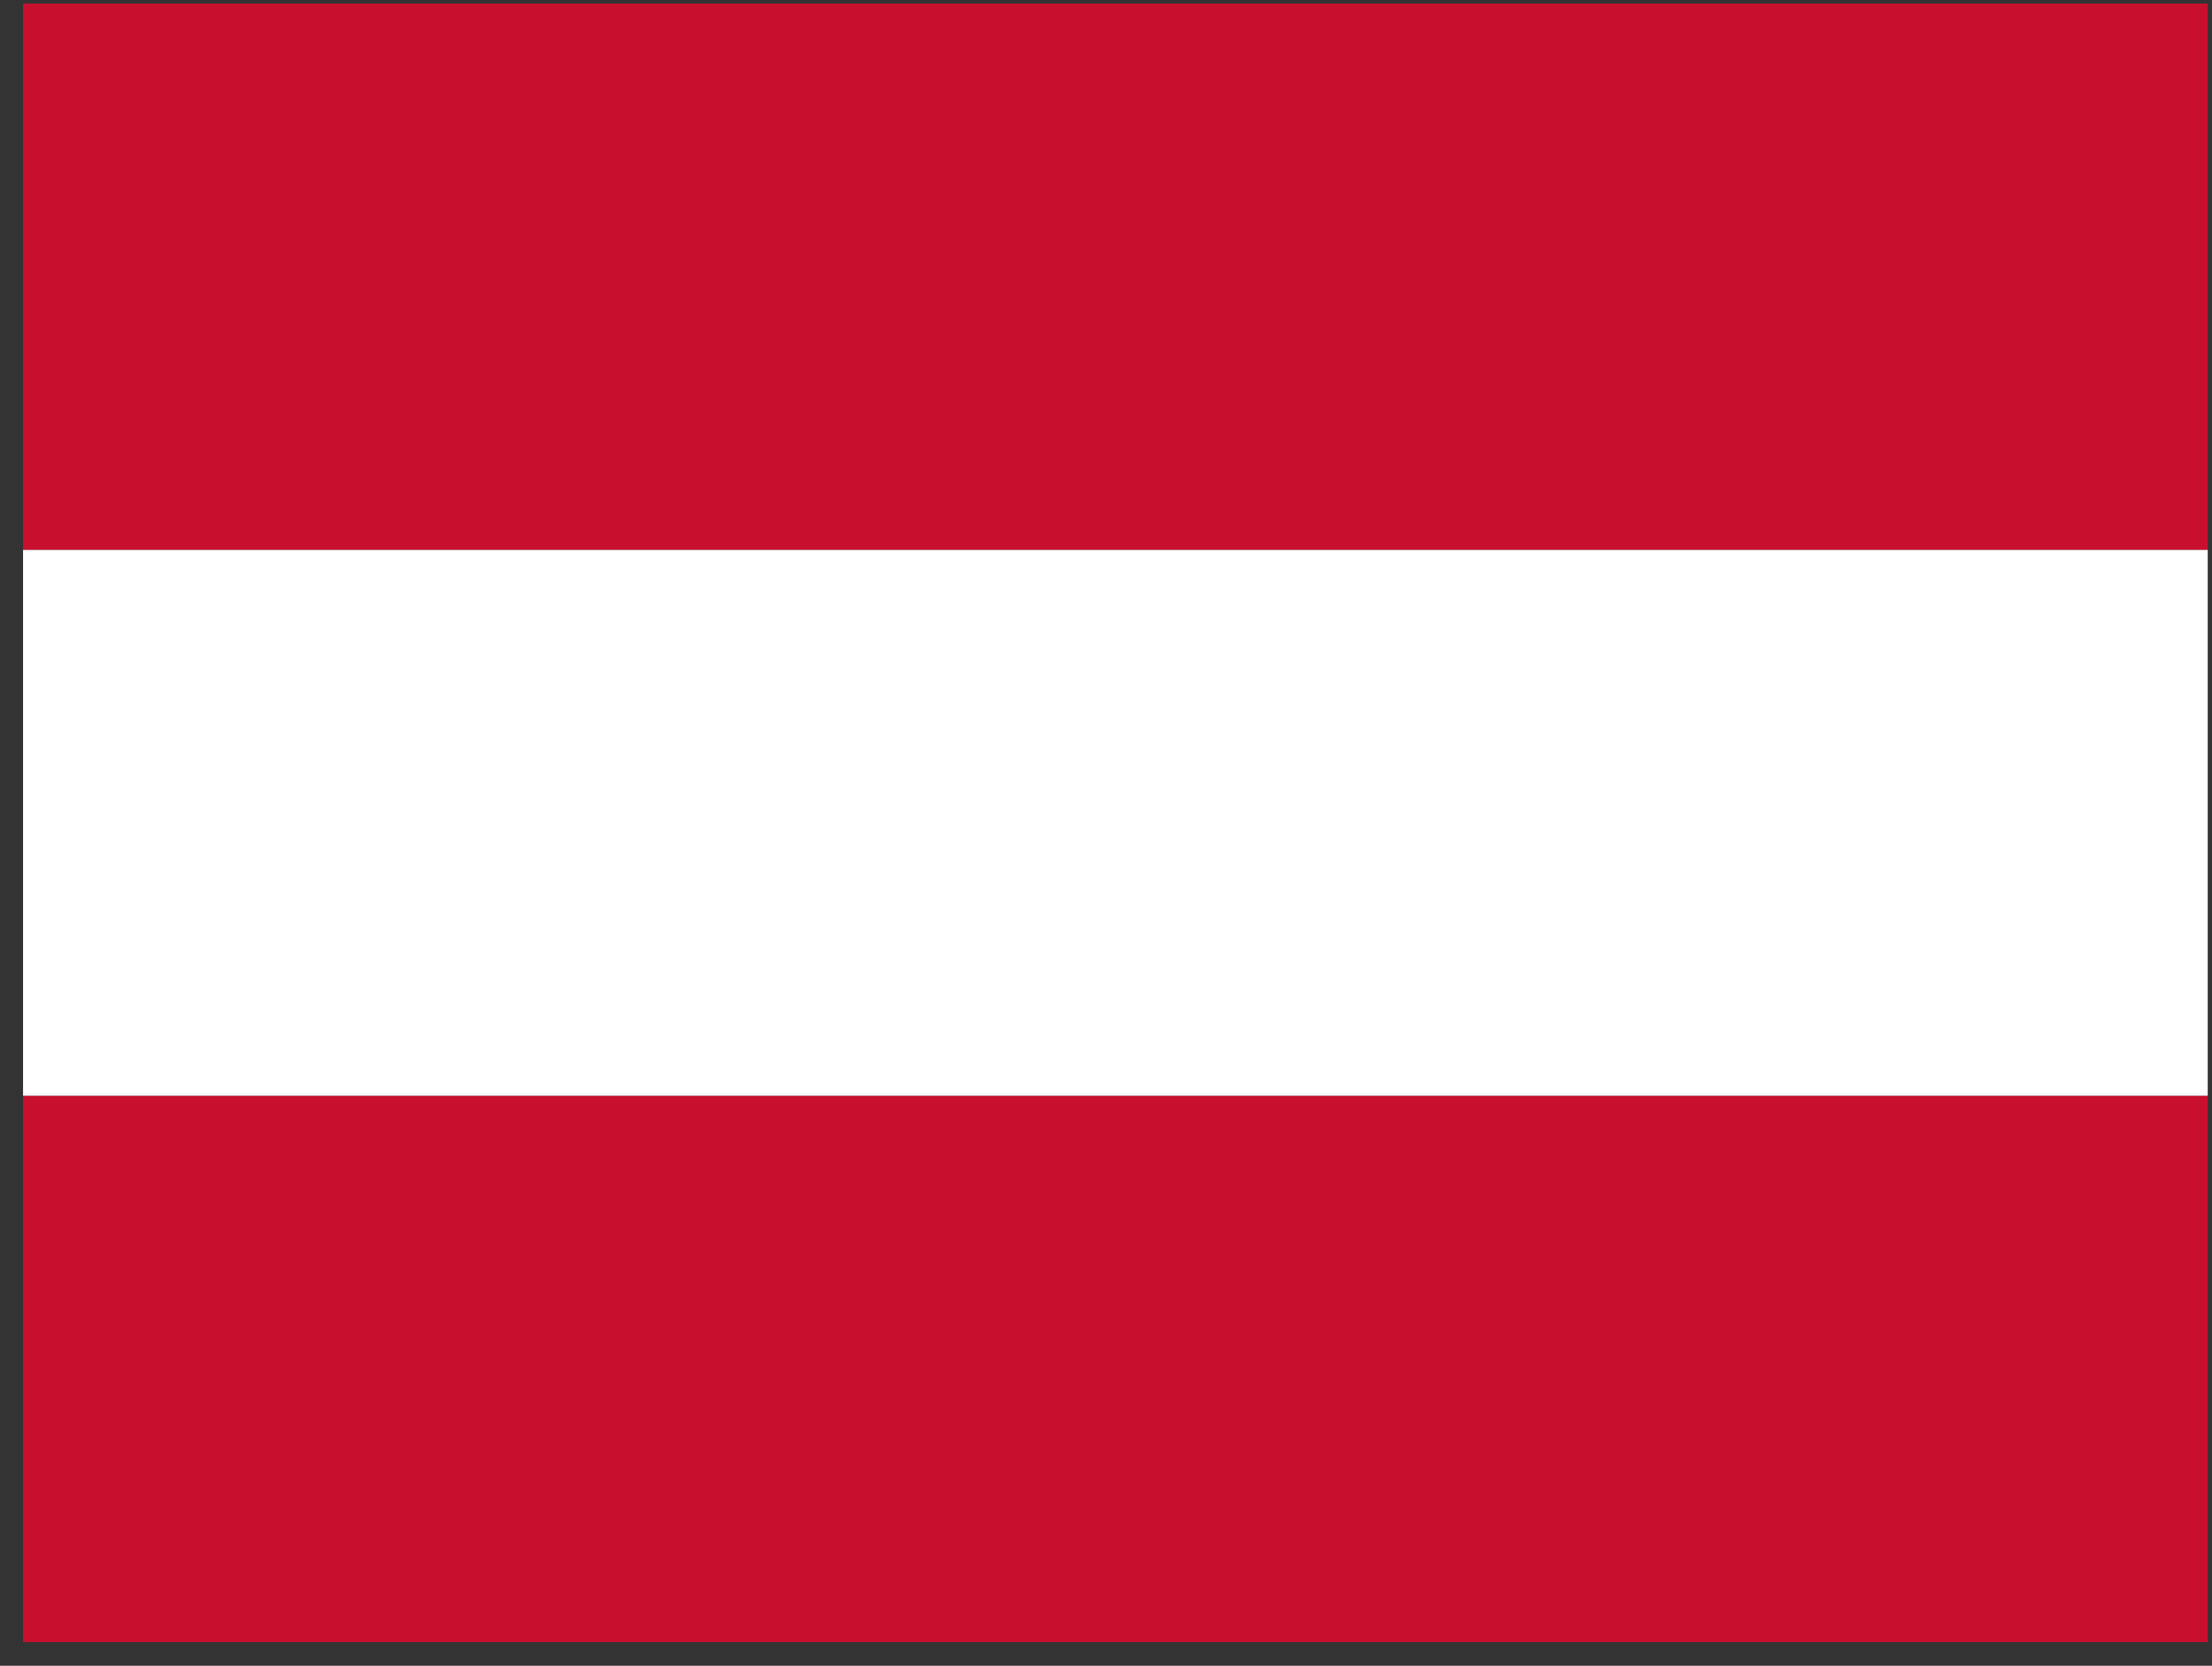 <svg width="81" height="61" viewBox="0 0 81 61" fill="none" xmlns="http://www.w3.org/2000/svg">
<rect x="0" y="0" width="81" height="61" fill="#333333" stroke="none"/>
<g clip-path="url(#clip0_2381_5840)">
<path d="M0.844 20.132H80.844V40.132H0.844V20.132Z" fill="white"/>
<path d="M0.844 0.132H80.844V20.132H0.844V0.132ZM0.844 40.132H80.844V60.132H0.844V40.132Z" fill="#C8102E"/>
</g>
<defs>
<clipPath id="clip0_2381_5840">
<rect width="80" height="60" fill="white" transform="translate(0.844 0.132)"/>
</clipPath>
</defs>
</svg>
